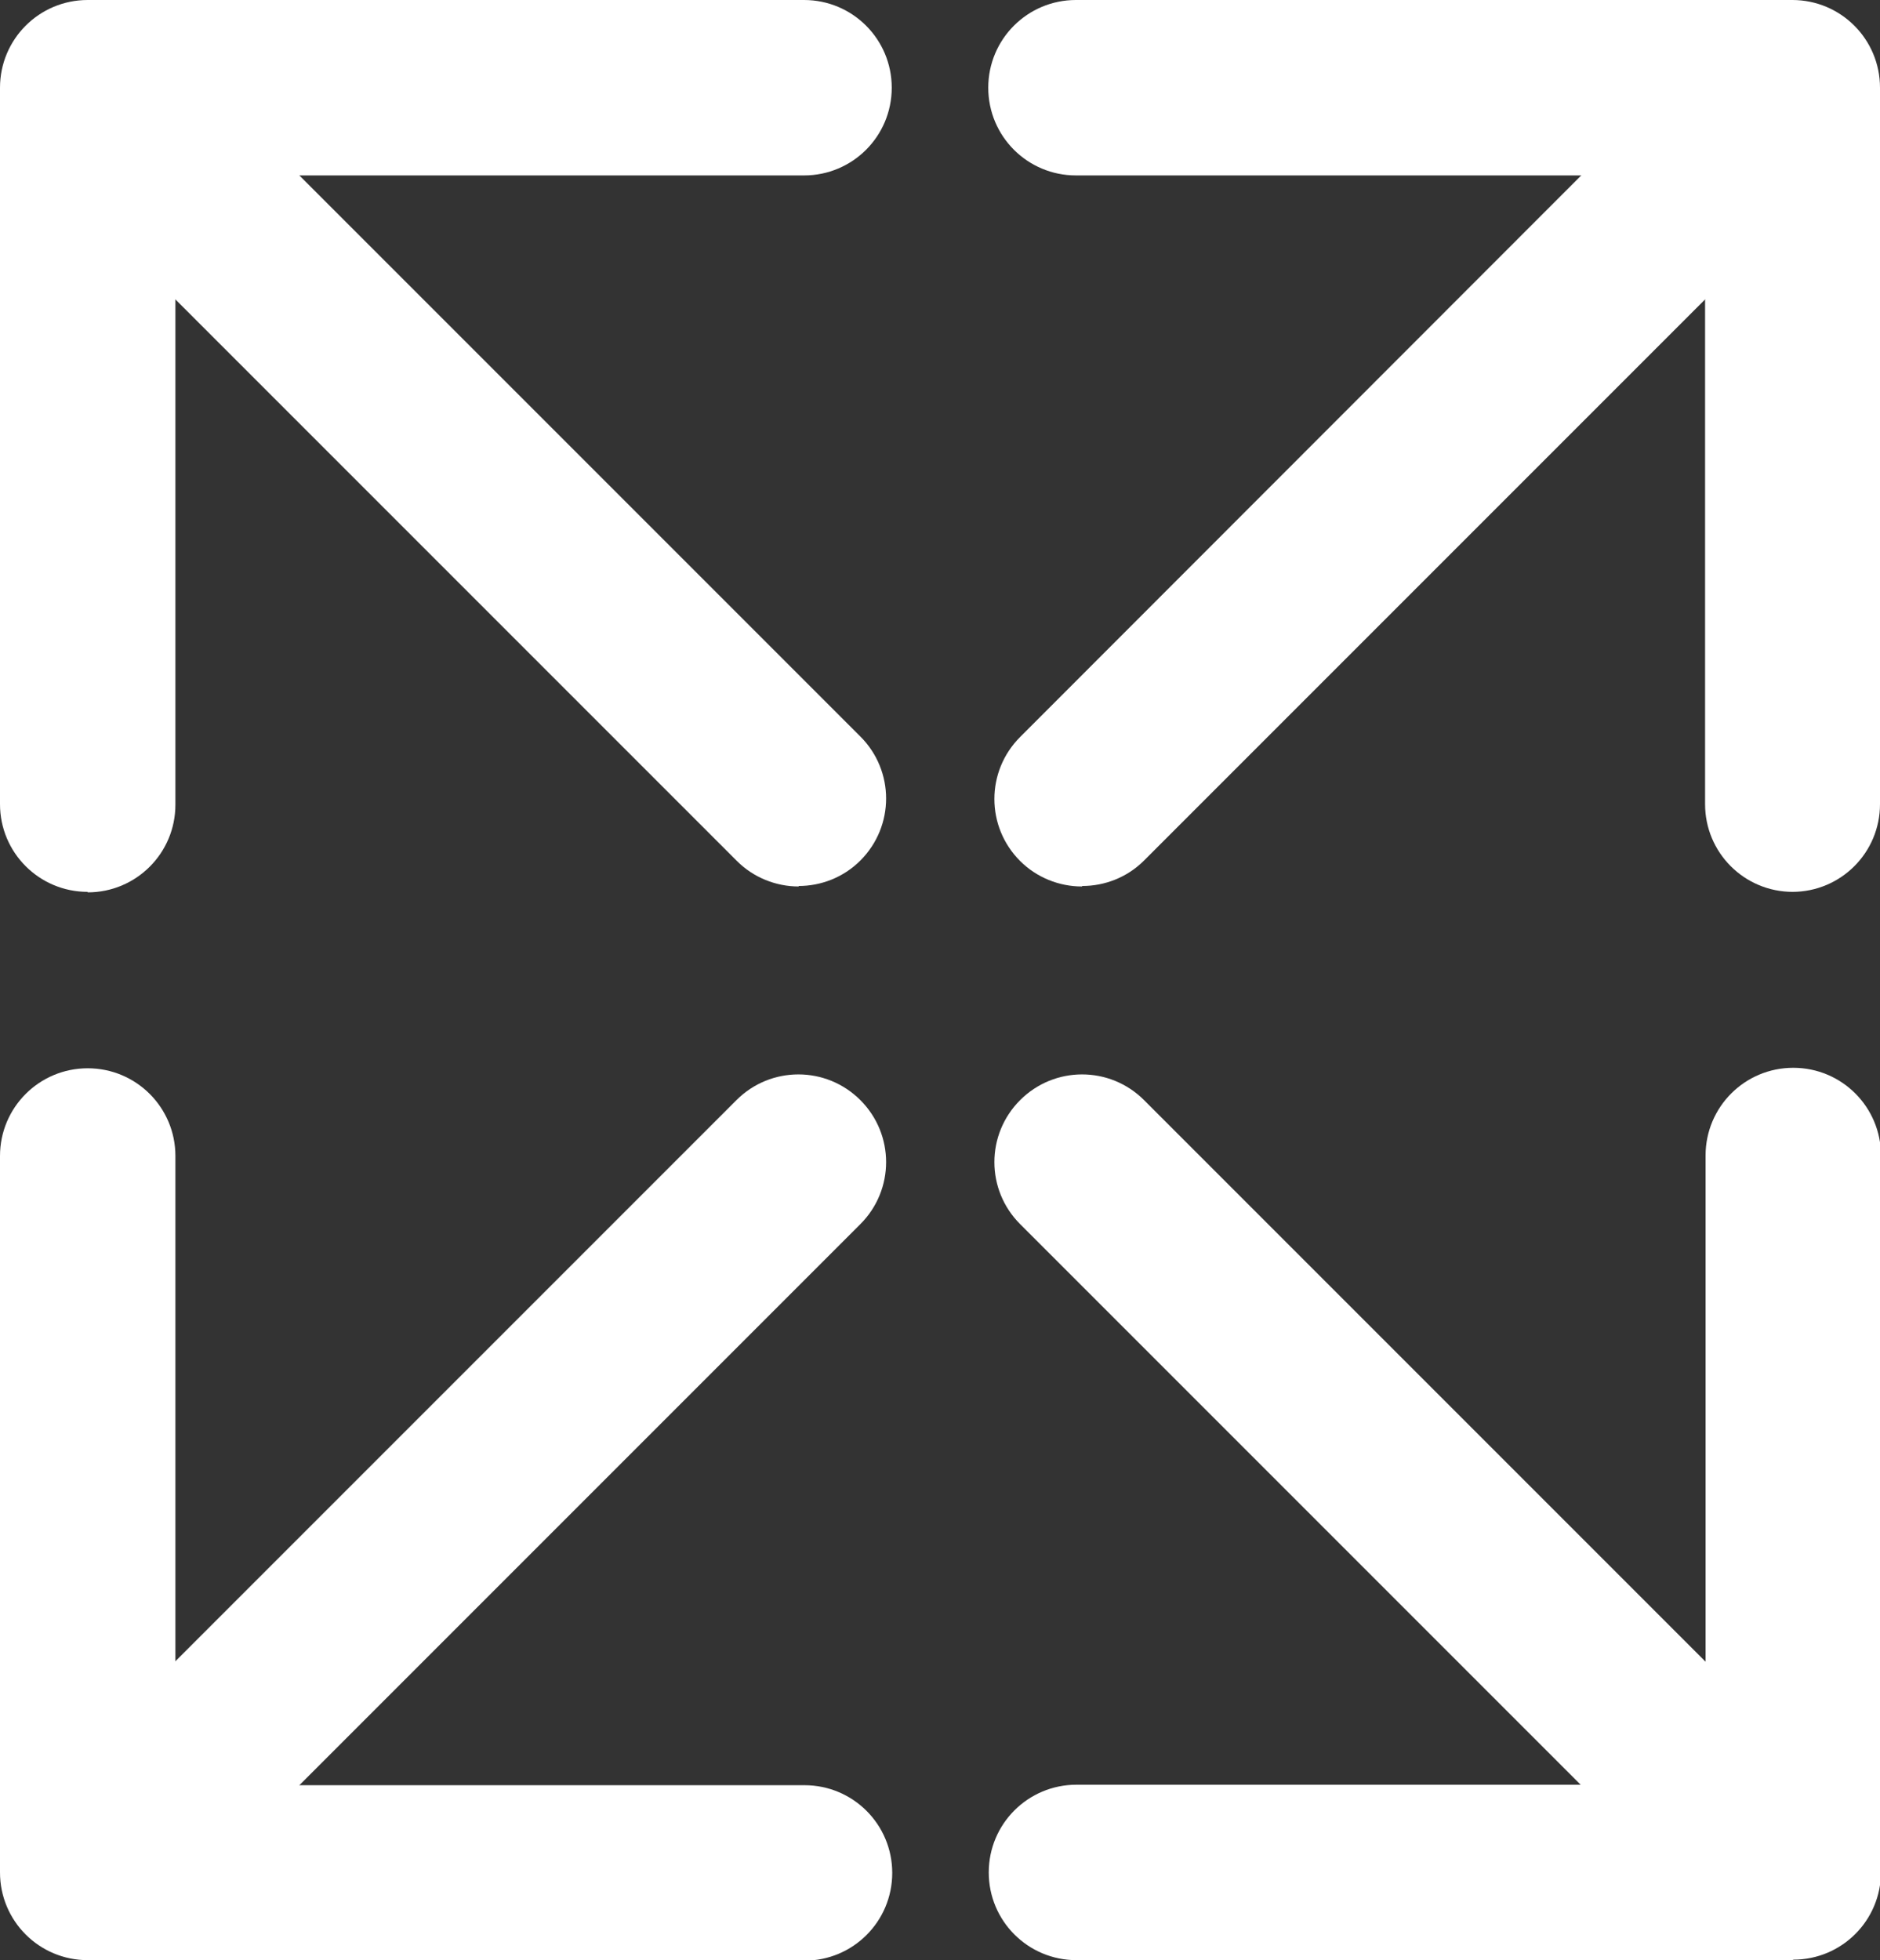 <?xml version="1.0" encoding="UTF-8"?>
<svg id="_Слой_2" data-name="Слой 2" xmlns="http://www.w3.org/2000/svg" viewBox="0 0 38.37 40">
  <rect x="0" y="0" width="38.37" height="40" fill="#333333" stroke="none"/>
  <defs>
    <style>
      .cls-1 {
        fill: #fff;
        stroke-width: 0px;
      }
    </style>
  </defs>
  <g id="_Слой_1-2" data-name="Слой 1">
    <g>
      <path class="cls-1" d="m36.59,18.2c-.99,0-1.79-.8-1.79-1.79V3.58h-12.84c-.99,0-1.79-.8-1.79-1.79s.8-1.79,1.79-1.79h14.62c.99,0,1.79.8,1.79,1.79v14.62c0,.99-.8,1.79-1.79,1.79"/>
      <path class="cls-1" d="m22.08,18.09c-.46,0-.92-.18-1.26-.52-.7-.7-.7-1.83,0-2.53L35.21.64c.7-.7,1.83-.7,2.53,0,.7.7.7,1.83,0,2.53l-14.39,14.39c-.35.35-.81.52-1.26.52"/>
      <path class="cls-1" d="m36.59,40h-14.62c-.99,0-1.79-.8-1.79-1.79s.8-1.79,1.79-1.79h12.84v-12.84c0-.99.8-1.79,1.79-1.79s1.79.8,1.79,1.79v14.62c0,.99-.8,1.79-1.79,1.79"/>
      <path class="cls-1" d="m36.47,39.89c-.46,0-.92-.18-1.26-.52l-14.39-14.39c-.7-.7-.7-1.83,0-2.53.7-.7,1.83-.7,2.53,0l14.39,14.39c.7.7.7,1.83,0,2.53-.35.35-.81.52-1.26.52"/>
      <path class="cls-1" d="m1.79,18.2c-.99,0-1.79-.8-1.79-1.79V1.79C0,.8.8,0,1.79,0h14.62c.99,0,1.79.8,1.79,1.79s-.8,1.79-1.79,1.79H3.58v12.84c0,.99-.8,1.79-1.79,1.79"/>
      <path class="cls-1" d="m16.3,18.09c-.46,0-.92-.18-1.26-.52L.64,3.17C-.06,2.47-.06,1.34.64.64,1.34-.06,2.47-.06,3.17.64l14.39,14.39c.7.7.7,1.83,0,2.53-.35.35-.81.52-1.26.52"/>
      <path class="cls-1" d="m16.41,40H1.79c-.99,0-1.79-.8-1.79-1.79v-14.62c0-.99.8-1.79,1.79-1.79s1.79.8,1.79,1.79v12.84h12.84c.99,0,1.79.8,1.79,1.79s-.8,1.79-1.79,1.79"/>
      <path class="cls-1" d="m1.9,39.89c-.46,0-.92-.18-1.26-.52-.7-.7-.7-1.83,0-2.53l14.39-14.39c.7-.7,1.83-.7,2.53,0,.7.7.7,1.83,0,2.53l-14.39,14.39c-.35.35-.81.52-1.26.52"/>
    </g>
  </g>
</svg>